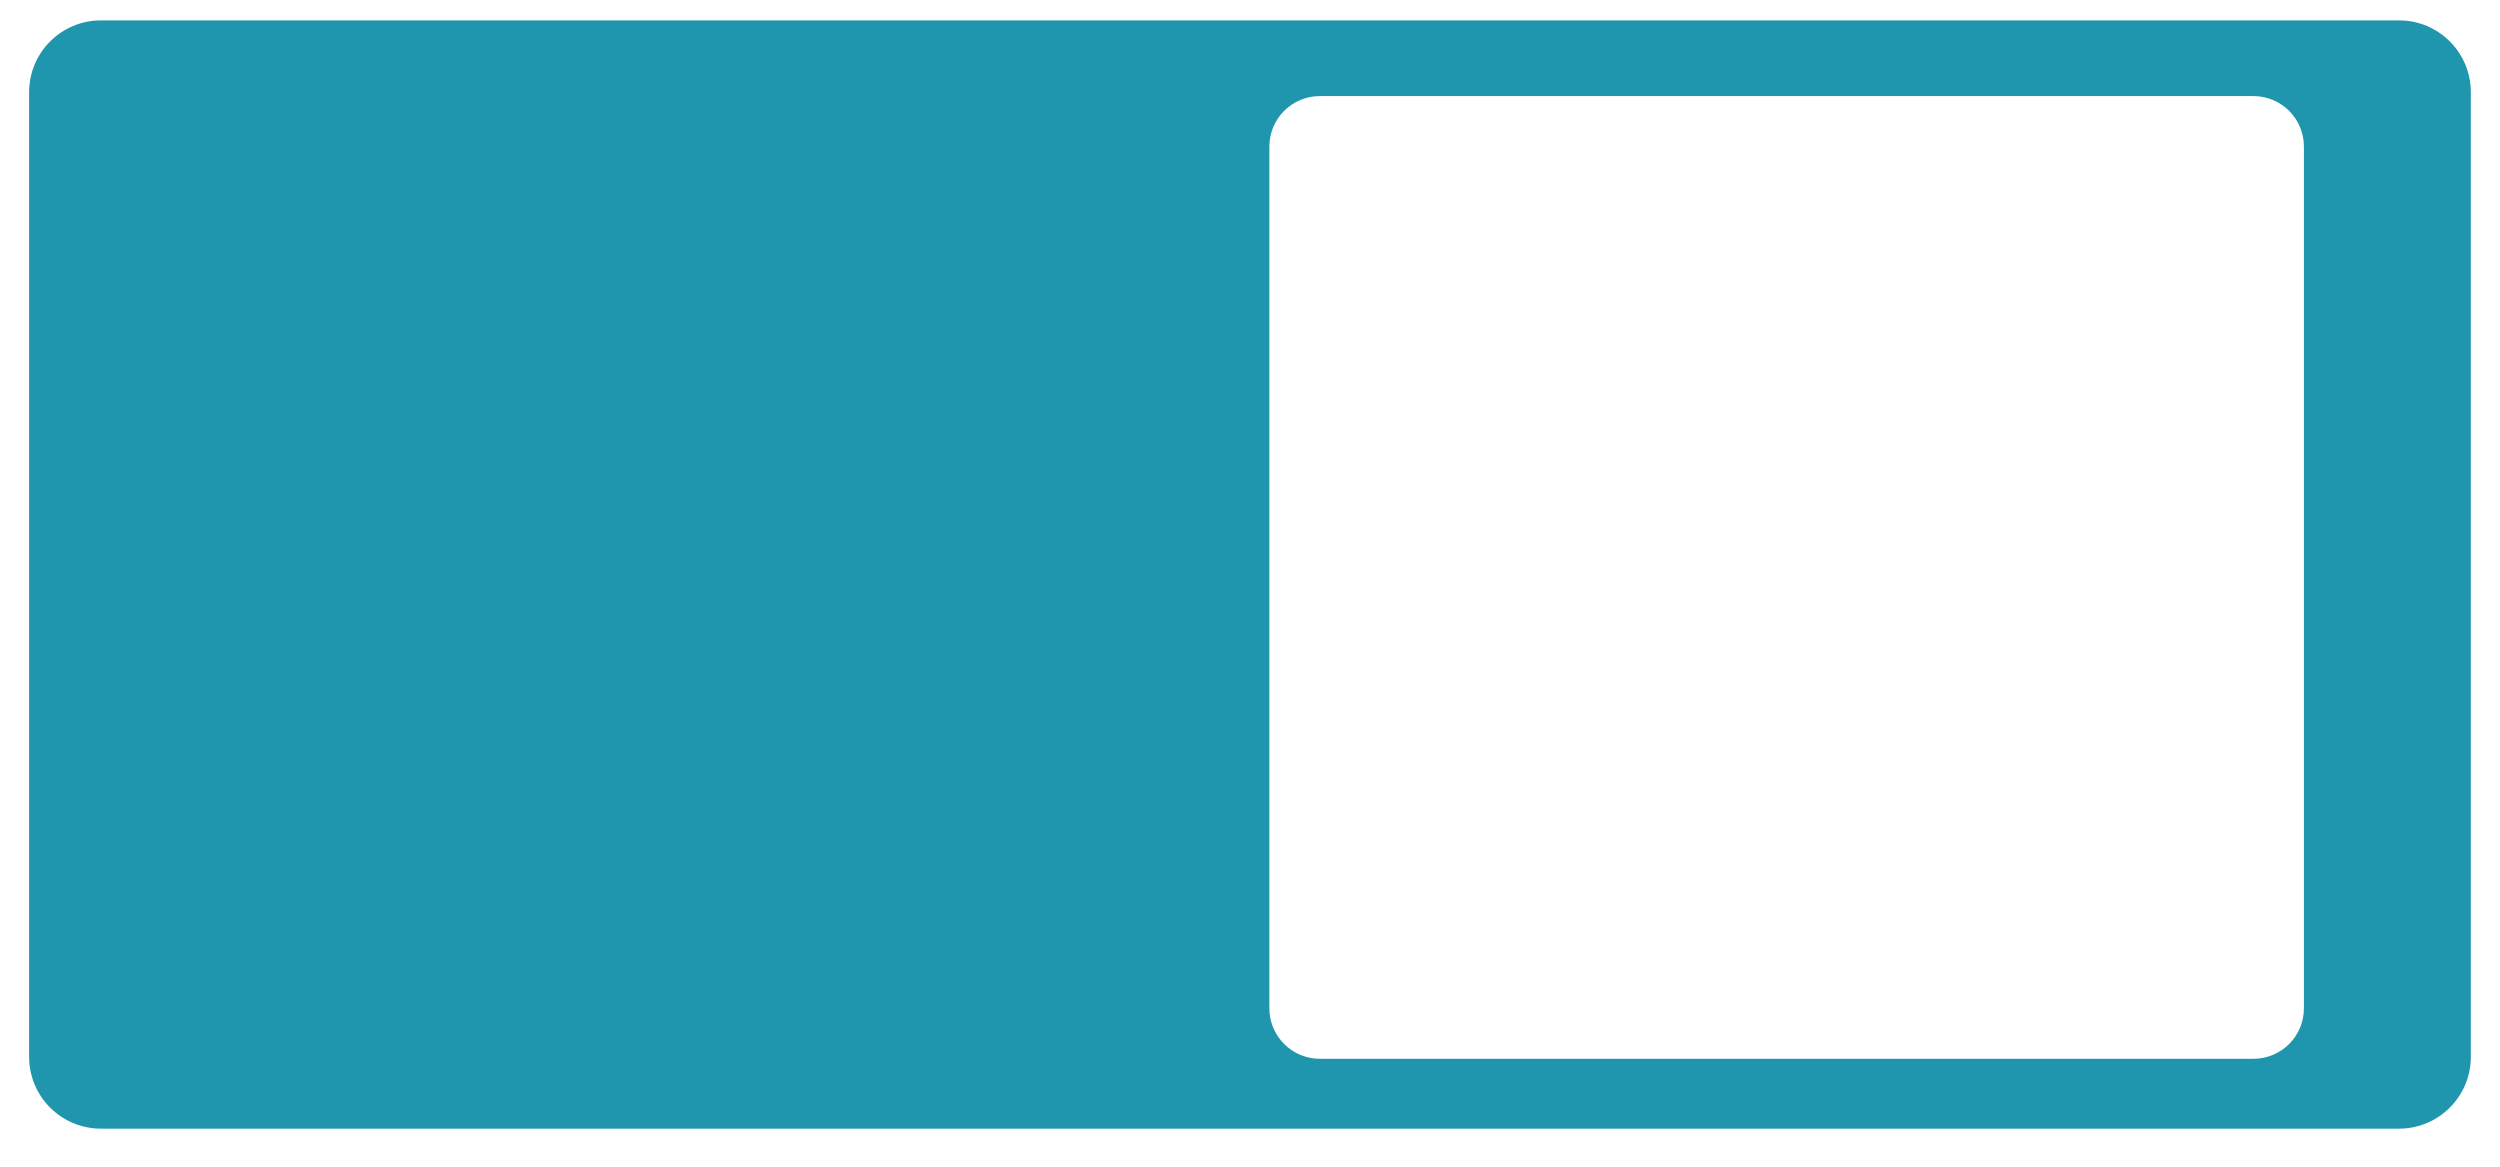 <?xml version="1.0" encoding="UTF-8"?> <svg xmlns="http://www.w3.org/2000/svg" width="6333" height="2955" viewBox="0 0 6333 2955" fill="none"> <g filter="url(#filter0_d_420_211)"> <path fill-rule="evenodd" clip-rule="evenodd" d="M255.674 44.251C155.201 44.251 73.752 125.701 73.752 226.173V2669.82C73.752 2770.3 155.201 2851.75 255.674 2851.75H6077.17C6177.64 2851.75 6259.09 2770.3 6259.09 2669.82V226.173C6259.09 125.7 6177.64 44.251 6077.17 44.251H255.674ZM3343.43 236.007C3272.82 236.007 3215.59 293.241 3215.59 363.843V2546.9C3215.59 2617.51 3272.82 2674.74 3343.43 2674.74H5708.41C5779.01 2674.74 5836.25 2617.51 5836.25 2546.9V363.843C5836.25 293.241 5779.01 236.007 5708.41 236.007H3343.43Z" fill="#2096AE"></path> </g> <defs> <filter id="filter0_d_420_211" x="-7.62963e-06" y="-7.62961e-06" width="6332.85" height="2955" filterUnits="userSpaceOnUse" color-interpolation-filters="sRGB"> <feFlood flood-opacity="0" result="BackgroundImageFix"></feFlood> <feColorMatrix in="SourceAlpha" type="matrix" values="0 0 0 0 0 0 0 0 0 0 0 0 0 0 0 0 0 0 127 0" result="hardAlpha"></feColorMatrix> <feOffset dy="7.375"></feOffset> <feGaussianBlur stdDeviation="9.219"></feGaussianBlur> <feComposite in2="hardAlpha" operator="out"></feComposite> <feColorMatrix type="matrix" values="0 0 0 0 0 0 0 0 0 0 0 0 0 0 0 0 0 0 0.43 0"></feColorMatrix> <feBlend mode="normal" in2="BackgroundImageFix" result="effect1_dropShadow_420_211"></feBlend> <feBlend mode="normal" in="SourceGraphic" in2="effect1_dropShadow_420_211" result="shape"></feBlend> </filter> </defs> </svg> 